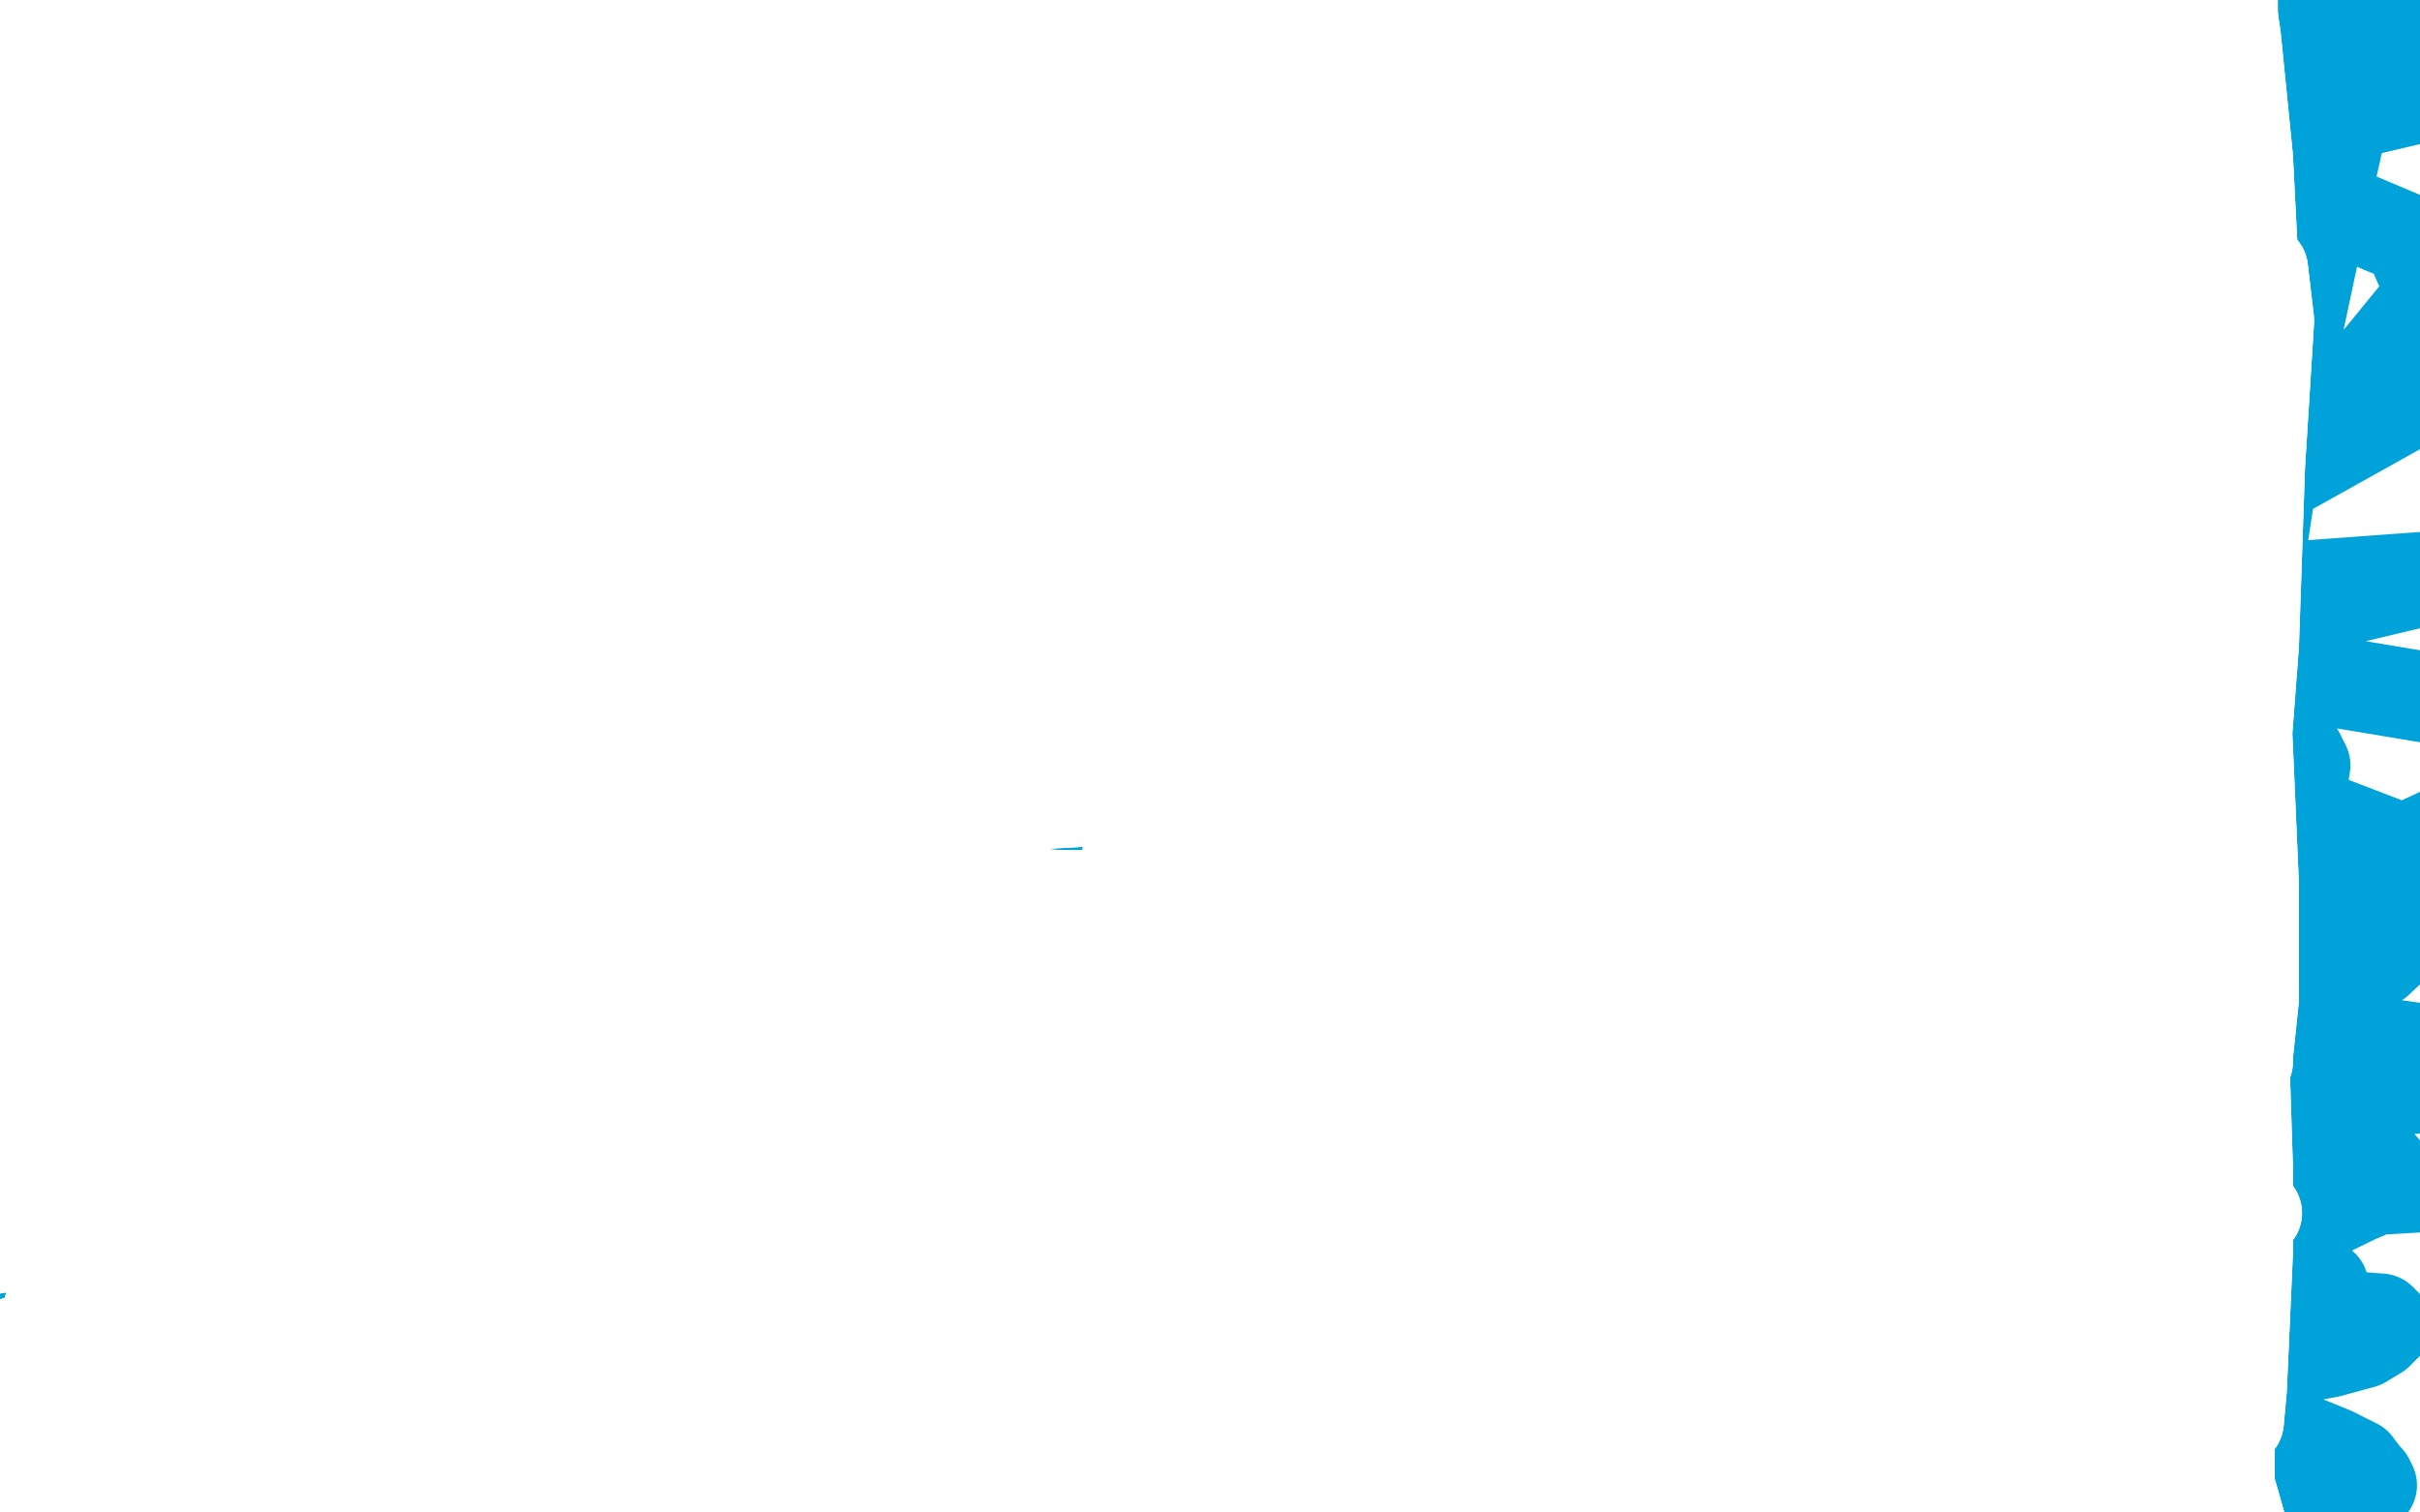 <?xml version="1.0" standalone="no"?>
<!DOCTYPE svg PUBLIC "-//W3C//DTD SVG 1.1//EN"
"http://www.w3.org/Graphics/SVG/1.1/DTD/svg11.dtd">

<svg width="800" height="500" version="1.1" xmlns="http://www.w3.org/2000/svg" xmlns:xlink="http://www.w3.org/1999/xlink" style="stroke-antialiasing: false"><desc>This SVG has been created on https://colorillo.com/</desc><rect x='0' y='0' width='800' height='500' style='fill: rgb(255,255,255); stroke-width:0' /><polyline points="221,161 220,164 220,164 218,164 218,164 216,164 216,164 214,164 214,164 210,164 210,164 210,162 209,162 209,161 210,160 214,158 217,156 244,147 305,126 343,116 366,113 376,113 378,114 378,116 377,119 366,141 322,211 280,266 242,302 215,325 207,331 199,337 198,337 200,335 202,332 206,329 220,318 259,292 327,243 391,207 450,176 505,156 544,144 555,143 560,148 561,153 560,165 557,175 524,220 485,271 441,313 419,331 377,368 313,411 296,423 255,444 225,458 199,466 187,467 175,464 169,458 167,449 192,400 263,331 349,270 436,218 475,196 542,164 570,155 570,158 567,160 516,181 376,233 263,284 219,304 133,348 76,376 59,383 57,383 59,381 84,355 208,259 266,224 363,170 446,130 509,101 523,101 522,101 521,102 517,104 466,126 368,173 286,206 226,232 185,252 168,260 138,272 135,272 135,271 139,269 207,233 302,184 385,145 458,108 484,94 500,84 500,83 498,83 475,87 346,117 245,150 199,167 119,196 56,218 25,230 12,240 3,247 2,254 3,257 7,262 63,288 105,297 189,300 340,254 404,220 429,206 455,174 433,135 412,121 323,104 232,117 134,147 95,160 20,191 -33,218 -44,230 -37,234 -29,235 12,236 146,217 266,192 318,184 410,165 487,144 513,136 517,132 518,126 515,124 330,119 272,133 151,156 47,187 -36,219 -50,241 -50,246 -50,250 -50,252 -41,257 88,266 212,246 332,211 440,181 490,161 573,130 608,108 611,97 608,84 555,42 423,30 285,59 158,98 110,115 38,142 35,151 37,153 41,157 55,158 90,164 302,155 371,147 515,116 651,73 774,15 840,-28 835,-38 832,-42 788,-50 584,-40 414,3 259,42 130,93 74,119 73,125 74,128 79,133 89,139 152,168 261,193 383,191 451,184 565,157 647,124 666,101 655,94 624,77 491,53 420,53 287,72 165,100 74,127 42,141 44,144 48,144 57,142 82,136 272,85 487,30 548,16 605,3 603,0 598,0 569,5 413,39 297,82 245,101 190,118 178,119 175,119 178,118 182,118 240,108 380,67 498,38 591,16 656,2 671,-5 670,-5 663,-5 618,-3 463,11 365,30 280,51 206,79 167,91 166,93 169,93 183,94 327,87 457,62 567,47 645,37 680,32 686,32 690,32 689,31 688,31 649,32 528,31 446,36 412,41 371,49 357,55 359,56 363,56 414,47 577,32 713,12 807,-1 830,-4 839,-5 837,-5 830,-5 787,-1 666,8 584,14 552,17 498,22 467,25 462,26 463,26 464,25 472,24 494,22 668,6 806,-5 919,-5 966,-1 965,-1 960,-1 907,11 801,32 652,67 517,96 417,113 364,118 353,118 352,116 354,114 356,113 365,108 482,60 559,26 584,16 594,12 594,9 594,6 584,3 473,-10 370,-1 287,9 229,21 210,23 182,26 153,31 133,34 108,38 76,41 57,42 44,42 39,42 32,41 29,39 25,38 24,38 23,37 20,34 18,33 12,31 6,30 1,29 -3,28 -5,29 -10,34 -13,42 -24,77 -29,108 -29,141 -26,168 -22,186 -15,199 -4,209 6,213 47,213 110,198 153,183 181,166 204,149 214,136 215,125 212,116 183,67 140,21 100,-17 68,-40 48,-50 39,-50 38,-46 38,-34 41,9 54,71 67,119 83,165 93,196 98,208 102,220 102,223 102,221 99,217 90,202 59,140 42,96 36,76 28,45 23,26 21,20 22,19 24,21 29,24 32,29 65,58 121,84 177,97 243,100 275,98 276,96 270,91 267,89 253,83 190,56 129,36 65,22 8,15 -35,14 -47,15 -50,16 -46,17 -39,20 -27,21 21,28 47,31 96,33 131,33 152,32 164,30 169,29 173,28 175,26 176,25 176,23 175,21 174,20 172,17 167,15 159,14 108,7 59,6 20,8 -9,13 -22,16 -23,17 -18,19 -4,22 18,28 96,51 146,63 170,70 182,68 187,65 189,60 187,58 186,55 182,49 172,41 146,28 104,16 64,9 49,7 19,5 -7,4 -24,4 -29,4 -28,5 -20,6 -11,8 74,29 169,38 197,39 229,38 238,36 236,33 234,31 229,28 227,26 214,24 183,22 153,24 132,29 113,33 96,41 89,46 81,51 79,55 79,56 82,56 88,57 96,59 104,62 136,68 185,76 224,80 244,81 252,82 253,82 252,81 251,81 249,81 245,81 243,81 241,81 238,81 236,81 235,80 233,77 232,76 228,74 218,72 202,70 185,67 173,67 164,65 157,62 151,59 140,55 121,50 87,47 64,46 47,47 32,50 23,51 20,53 16,55 18,57 20,63 24,70 32,87 39,104 44,114 45,118 46,126 47,132 47,135 46,135 46,134 46,133 46,132 46,131 46,130 45,131 44,132 39,138 29,150 21,158 18,164 15,168 14,172 14,173 13,176 11,183 11,194 11,213 13,232 16,250 19,258 24,272 29,286 32,294 36,301 38,310 41,320 44,328 45,335 45,338 45,342 46,346 46,349 46,353 46,359 46,362 47,370 49,386 53,410 55,425 56,438 57,449 58,458 59,464 62,473 64,489 67,509 68,527 70,542 71,553 72,558 73,567 73,577 74,591 78,606 81,617 82,624 83,627 82,627 82,626 82,625 80,618 70,575 70,510 84,474 96,461 129,437 186,417 277,416 362,424 429,436 482,448 506,456 511,461 511,462 509,463 504,463 431,465 315,465 208,464 173,462 140,461 143,458 155,456 267,437 393,422 518,407 637,400 683,402 723,407 724,408 721,412 709,415 653,431 547,456 494,466 330,492 288,501 240,516 247,516 258,515 293,508 364,493 489,473 607,456 676,446 678,448 673,449 666,449 656,448 590,450 491,457 387,465 293,474 217,483 198,487 207,485 211,485 234,484 389,468 518,456 639,450 728,447 757,449 757,448 757,449 752,449 724,447 607,444 496,442 396,448 306,467 277,475 264,493 267,498 277,504 318,518 430,533 530,527 601,510 630,500 649,490 645,485 638,483 619,479 531,472 450,475 413,480 339,489 277,496 233,506 228,508 240,509 340,510 488,504 569,505 736,513 873,533 979,548 984,550 979,551 951,552 829,546 694,526 538,517 393,521 288,526 274,527 275,526 278,526 280,526 291,524 391,505 499,489 594,483 680,478 740,473 754,473 758,474 757,474 753,474 722,472 620,468 538,464 497,464 428,465 373,466 355,466 360,465 369,464 504,453 611,441 655,434 735,432 765,428 768,425 766,424 761,422 736,419 632,407 584,403 487,405 407,407 348,423 337,433 345,437 355,440 381,447 549,475 670,488 753,492 780,493 783,492 784,491 783,489 782,488 779,484 771,480 739,467 680,454 641,444 593,437 569,434 497,423 479,419 456,411 459,408 498,398 641,377 684,373 755,380 779,385 788,386 789,389 786,393 779,396 740,415 706,427 650,442 587,453 523,462 459,466 399,466 352,463 334,461 322,454 327,449 335,444 352,437 466,408 612,398 731,394 768,393 786,391 782,391 779,390 774,389 765,386 719,378 677,371 587,360 474,355 349,359 240,364 180,377 185,381 190,382 203,383 280,390 426,397 551,399 679,394 790,393 840,390 890,383 899,378 899,373 894,369 838,352 689,331 624,323 497,327 387,344 295,357 261,370 255,377 253,381 257,385 259,386 308,390 379,394 506,379 634,360 732,340 786,318 803,302 801,295 795,281 722,253 592,238 463,251 343,274 258,302 231,317 215,340 204,359 201,370 203,379 208,382 217,383 237,380 378,342 500,287 610,243 694,206 731,191 732,191 729,191 727,191 714,192 651,202 570,223 499,254 426,287 351,320 315,338 253,368 219,387 224,387 233,385 253,378 403,304 551,237 617,208 745,157 839,108 860,99 862,98 860,99 852,102 840,109 754,157 654,200 550,240 438,283 335,320 242,353 197,370 195,371 197,372 202,371 214,369 343,352 471,329 594,297 649,286 756,262 761,259 762,253 760,249 751,246 685,246 582,260 536,270 448,289 363,302 301,311 276,312 270,312 271,310 275,308 278,306 304,298 421,264 531,234 609,212 668,196 680,193 686,191 685,191 680,191 667,191 561,199 441,216 303,241 235,257 121,287 61,309 63,312 70,314 83,314 243,301 317,295 508,284 553,281 587,277 589,275 586,271 581,267 532,245 473,227 363,207 255,196 167,195 124,198 132,201 155,204 353,207 431,208 600,200 744,195 826,189 829,187 823,187 811,190 797,193 696,217 602,247 471,294 429,309 355,332 300,351 283,355 283,354 285,348 291,340 321,313 440,243 551,192 642,167 687,157 688,157 683,156 672,156 622,152 525,157 453,168 419,178 372,201 356,225 363,254 398,327 464,394 541,446 616,474 646,481 678,484 679,476 677,467 669,453 611,390 543,339 505,317 441,287 391,271 381,274 387,280 397,287 436,312 519,345 551,356 618,373 678,386 735,393 768,393 770,388 765,382 757,374 747,366 701,346 653,340 605,351 552,371 498,404 447,440 425,461 396,496 396,514 417,518 488,523 583,515 655,489 696,470 706,461 714,453 715,449 711,448 704,448 690,453 643,467 612,474 553,480 487,478 407,466 334,451 284,433 280,416 289,413 433,374 497,364 605,355 696,355 753,359 763,361 764,363 762,365 761,366 754,368 718,372 626,373 528,369 431,362 327,348 276,342 187,336 138,334 147,334 159,332 291,311 448,315 605,322 678,328 801,347 854,356 854,357 850,359 843,360 838,360 781,357 688,345 596,334 504,330 410,329 321,331 253,337 237,340 236,347 241,353 250,359 275,369 362,405 464,439 518,450 622,473 703,489 741,499 737,498 731,498 726,496 713,490 684,478 639,461 612,456 562,451 514,450 475,454 453,457 451,458 457,462 466,462 501,462 584,449 644,431 677,413 687,399 688,396 685,393 677,390 626,388 533,394 459,411 385,429 353,436 301,451 278,462 281,462 288,462 303,461 434,451 497,447 629,437 735,432 787,436 789,438 786,441 781,444 770,447 754,450 667,457 573,456 471,453 377,447 302,445 286,442 293,442 313,441 443,432 590,423 702,405 760,397 760,396 751,394 741,394 637,397 507,407 382,420 264,434 181,447 175,448 178,448 191,446 345,422 549,385 745,365 889,351 931,346 923,345 900,345 825,353 662,381 502,412 371,448 264,479 224,491 221,492 223,491 232,485 275,458 439,372 572,284 695,198 786,119 804,97 796,79 739,55 581,56 438,91 297,158 185,235 146,275 134,348 141,368 173,412 272,462 410,464 551,427 615,411 721,365 765,318 761,308 738,280 654,235 561,229 474,243 388,277 351,295 295,337 270,368 277,385 289,390 366,391 521,372 592,354 736,308 833,263 842,244 829,235 757,223 637,237 527,272 474,298 372,352 283,404 214,448 185,471 184,478 185,481 192,483 217,485 405,479 559,463 672,436 732,412 748,398 751,394 751,380 748,374 719,343 658,306 594,292 531,287 463,286 379,286 335,287 233,294 140,308 71,321 41,330 47,334 58,335 89,336 160,331 270,314 352,297 407,291 420,292 416,295 412,300 407,303 390,315 354,342 322,365 300,381 272,398 259,404 228,413 197,419 164,417 130,412 99,403 71,390 57,385 35,371 16,359 4,351 -4,347 -6,348 -6,353 -4,368 -1,391 4,439 10,487 14,524 21,552 27,568 32,572 33,570 38,566" style="fill: none; stroke: #00a3d9; stroke-width: 30; stroke-linejoin: round; stroke-linecap: round; stroke-antialiasing: false; stroke-antialias: 0; opacity: 1.0"/>
<polyline points="53,536 63,505 78,453 89,412 97,376 101,346 102,334 104,320 102,317 101,317 98,322 89,343 76,398 75,458 76,487 79,539 80,581 81,604 81,609 81,604 81,595 82,586 82,516 79,447 74,365 72,335 66,283 59,243 53,218 52,215 49,216 48,221 47,234 44,274 40,326 37,377 32,403 27,454 19,497 11,533 7,563 6,575 7,572 7,569 10,560 13,516 18,440 20,388 21,339 23,295 25,259 27,244 27,224 25,217 24,218 22,223 16,243 3,312 1,352 -3,422 -4,521 -4,550 -1,597 2,620 4,619 6,614 6,609 8,595 15,526 20,465 21,394 21,370 20,317 18,278 18,266 18,252 18,251 18,254 18,266 18,278 18,328 18,371 18,406 18,423 18,454 18,473 16,481 15,480 15,479 14,470 12,411 13,337 14,280 14,233 19,193 25,169 27,164 31,161 35,164 38,172 53,220 76,287 97,342 104,363 112,398 112,425 110,441 108,445 106,444 104,440 100,424 97,393 96,317 97,252 105,187 117,128 134,75 151,41 163,38 167,50 165,67 148,116 121,175 105,198 89,216 73,229 61,237 49,243 42,244 39,244 38,243 37,241 37,238 37,235 36,226 31,199 16,147 5,100 -1,79 -10,38 -13,9 -14,-6 -12,-8 -10,-4 -5,5 -3,15 11,70 22,126 29,181 35,229 36,270 36,301 35,311 33,312 31,309 29,302 21,266 18,184 24,124 29,75 30,55 37,25 44,11 49,7 57,7 76,12 130,39 181,67 202,79 237,93 263,100 274,100 275,97 271,91 262,83 249,73 185,36 170,29 147,22 132,19 125,19 126,20 127,21 132,22 150,25 209,29 253,24 284,21 302,16 310,13 311,11 311,7 308,5 298,-1 259,-10 215,-17 167,-19 143,-19 101,-17 72,-10 61,-2 64,3 75,8 123,29 202,65 235,74 294,84 338,90 362,91 368,88 366,83 362,77 351,66 336,54 295,29 238,16 166,8 89,8 25,13 -10,22 -14,25 -6,31 7,33 59,45 163,67 240,73 294,74 325,71 329,68 330,65 327,63 319,60 284,56 210,63 146,72 88,82 62,89 28,101 16,109 20,110 25,111 36,113 93,110 129,104 170,92 187,87 190,84 187,84 182,84 170,87 144,98 129,106 101,123 76,142 56,164 46,178 44,190 47,196 61,207 81,216 142,237 197,241 231,233 247,223 258,212 267,198 271,190 280,173 284,165 285,164 285,165 281,172 274,182 233,251 194,320 158,379 126,425 99,464 78,484 68,488 67,487 68,480 70,476 87,455 141,385 184,330 211,283 220,266 228,240 229,227 228,224 227,226 227,236 225,315 233,408 235,451 237,533 233,591 227,606 223,602 218,594 207,558 184,453 181,412 172,351 158,303 146,277 140,276 136,280 133,295 129,323 119,414 119,484 121,540 124,573 127,576 131,573 133,570 143,559 192,502 228,456 238,436 237,430 228,427 212,427 129,436 65,453 29,468 18,480 18,485 21,488 29,489 46,487 121,467 157,454 242,420 326,383 407,352 481,320 510,305 562,281 586,267 591,260 596,252 608,237 626,211 644,190 651,182 660,168 667,153 669,138 671,123 671,105 675,79 685,57 688,51 702,41 706,39 713,38 718,41 722,53 728,87 729,115 734,166 736,217 738,270 738,320 735,363 732,397 730,407 728,410 726,404 723,394 723,352 729,286 740,224 746,191 756,125 769,64 780,15 786,-5 786,-2 786,2 786,11 787,17" style="fill: none; stroke: #00a3d9; stroke-width: 30; stroke-linejoin: round; stroke-linecap: round; stroke-antialiasing: false; stroke-antialias: 0; opacity: 1.0"/>
<polyline points="255,295 252,293 252,293 248,290 248,290 246,290 246,290 239,289 239,289 214,293 214,293 159,307 159,307 115,318 110,318 108,317 111,315 113,314 117,314 150,310 237,300 311,296 371,296 396,297 435,298 446,301 447,302 445,304 394,315 271,337 217,348 116,372 46,385 34,387 38,387 47,386 180,364 294,345 347,343 444,348 519,356 539,361 537,362 532,363 517,362 405,362 349,364 173,377 118,382 37,389 29,389 33,389 38,388 128,380 191,371 296,351 391,344 483,336 537,329 546,329 545,329 543,329 535,329 443,337 331,356 227,377 148,397 121,408 116,418 123,422 143,429 280,451 406,453 553,454 620,450 712,440 712,438 710,433 701,428 532,411 344,419 150,442 -6,460 -33,465 -38,469 -35,470 26,466 196,445 381,426 550,412 696,402 731,402 746,401 742,403 732,405 546,425 350,436 251,443 100,465 31,486 36,492 47,494 173,499 294,488 410,470 487,458 499,455 497,453 489,450 464,448 360,451 256,460 176,471 152,477 149,482 154,482 164,479 289,457 406,431 517,424 554,424 574,429 572,431 566,436 522,452 379,494 261,520 211,532 96,546 87,546 89,545 91,545 106,541 239,517 359,505 456,493 499,490 544,488 542,488 539,488 533,487 450,484 352,486 303,484 215,487 146,496 109,505 110,508 115,510 147,513 215,519 314,513 410,504 483,495 498,494 493,494 486,493 478,492 378,480 264,474 152,472 46,476 -30,483 -42,485 -41,486 -37,487 -29,487 75,489 183,484 265,479 321,475 332,472 333,471 333,470 330,469 325,467 285,464 214,465 147,472 79,485 50,492 6,501 -6,507 -2,508 4,509 14,509 67,504 141,493 176,485 227,467 251,457 249,457 243,458 231,460 181,470 108,489 49,507 28,513 9,520 14,520 21,519 45,518 173,508 221,503 321,499 433,493 536,492 604,490 602,489 599,489 597,489 592,489 578,490 499,497 415,504 354,508 309,515 301,517 304,518 313,519 346,524 464,531 555,533 635,533 665,533 696,532 699,529 699,527 698,524 695,523 687,520 663,517 649,516 628,518 599,523 576,528 559,532 551,536 552,536 556,535 594,526 650,503 682,489 696,481 699,477 699,475 698,473 696,471 694,470 689,470 676,470 654,474 570,494 544,500 494,514 462,524 455,530 462,530 472,530 498,527 570,513 598,505 648,490 688,470 713,452 720,440 720,436 719,434 717,433 715,432 711,433 702,436 660,451 604,467 545,486 517,494 477,507 462,512 469,511 478,510 509,505 589,498 647,494 663,491 683,489 684,488 682,484 678,480 670,474 653,467 625,465 599,466 555,473 508,487 461,499 422,511 405,518 410,519 414,518 469,503 506,489 563,465 610,443 647,426 677,411 688,404 705,394 710,388 711,385 711,382 708,381 703,381 677,387 631,411 614,424 574,451 534,479 495,504 462,526 438,541 434,543 437,542 443,538 519,518 606,502 672,482 703,465 722,455 722,453 721,449 718,446 709,440 623,406 532,379 447,364 400,358 315,353 238,356 202,364 202,372 204,377 210,381 217,383 290,393 373,392 448,383 514,371 563,356 585,345 586,342 584,336 583,334 580,333 574,333 540,345 476,369 401,392 305,416 254,426 156,441 72,456 40,458 47,456 54,455 62,454 176,445 296,440 440,444 570,447 668,445 678,441 680,439 677,436 674,434 597,414 504,398 404,396 309,401 217,414 130,433 93,443 39,457 34,463 34,465 35,467 40,466 110,457 165,445 259,430 353,420 423,409 452,403 456,402 455,399 454,397 451,396 442,393 372,386 283,387 196,396 107,411 38,426 18,430 16,433 21,435 28,435 71,436 179,430 267,423 307,424 372,422 402,420 406,419 406,416 405,415 401,412 382,408 317,397 283,397 217,400 154,411 94,422 41,434 7,443 1,445 3,447 7,447 13,446 55,436 169,420 259,402 299,396 350,387 360,387 358,389 353,389 335,390 255,389 183,387 116,388 56,392 29,392 -12,396 -20,396 -15,396 -11,395 -6,394 32,387 101,368 163,353 212,343 242,334 241,333 237,334 227,336 188,346 126,360 82,372 43,382 8,393 -20,406 -33,411 -34,413 -31,415 -28,416 -24,415 -9,414 47,404 95,392 118,387 166,377 209,372 239,368 242,368 236,371 215,378 160,399 140,407 107,422 77,433 52,442 37,447 28,448 24,447 24,446 26,444 28,441 33,437 48,423 82,392 105,372 112,365 119,358 120,356 120,357 118,360 116,365 106,380 93,402 88,412 78,426 72,433 67,435 64,433 62,425 61,403 62,387 80,349 110,321 183,298 290,291 373,298 435,305 458,311 459,314 459,315 455,318 423,326 333,337 242,339 149,345 67,353 1,361 -16,364 -17,367 -15,369 -11,370 2,370 83,363 163,342 198,329 260,309 307,290 329,280 333,276 332,275 330,275 320,278 299,283 229,301 162,319 92,334 32,349 9,358 -13,367 -10,366 -3,364 9,363 72,358 151,353 243,350 290,343 383,337 459,329 488,324 485,324 478,323 447,320 357,318 318,318 240,321 165,332 102,344 57,358 47,363 45,368 45,368 47,368 52,367 90,354 187,325 287,313 378,311 458,311 484,311 490,314 485,315 474,314 391,311 286,302 167,295 104,293 -6,295 -50,303 -50,308 -50,310 -50,312 -50,312 -33,313 69,301 166,281 241,257 304,241 348,231 370,223 382,217 386,214 388,211 383,211 316,218 214,225 110,232 66,237 11,246 11,247 15,248 21,249 29,249 89,254 154,254 208,254 234,256 274,256 308,252 330,247 340,246 342,245 342,244 338,245 335,246 319,250 268,273 214,300 159,328 105,352 56,375 24,390 18,392 23,392 28,390 33,387 43,380 51,372 77,338 90,313 96,285 101,261 103,242 103,235 102,233 101,234 98,239 84,266 64,309 51,335 38,362 28,385 25,392 20,399 20,398 20,397 21,390 19,366 19,325 23,288 26,266 38,219 54,174 75,135 91,110 96,109 96,114 95,130 86,163 71,212 55,260 40,314 23,357 15,375 -1,401 -8,405 -11,401 -12,392 -15,354 -14,306 -8,267 -1,229 4,210 15,178 27,152 36,137 42,135 44,139 47,146 48,158 52,202 52,241 48,281 45,318 38,346 31,368 26,376 24,375 20,367 17,358 9,312 9,271 17,230 23,195 27,179 33,154 38,141 40,142 42,145 43,155 43,198 44,247 43,299 41,323 35,368 28,403 21,419 17,420 14,416 10,409 8,400 -1,351 -3,307 -1,264 9,221 22,178 38,139 47,120 69,88 98,72 124,75 161,86 198,103 231,122 259,149 268,161 280,188 283,222 272,256 250,286 224,302 199,311 189,312 167,308 138,287 114,256 98,223 86,193 82,167 84,149 87,143 100,131 145,120 193,114 241,117 261,121 304,140 314,149 319,164 317,183 304,218 283,251 260,274 231,294 197,309 178,315 137,319 91,312 53,295 35,278 34,265 42,254 47,249 81,231 135,214 196,205 258,198 319,194 378,194 429,196 459,203 461,207 458,213 451,219 436,227 415,234 334,246 303,247 230,247 157,247 95,250 46,254 34,258 39,260 43,260 50,259 155,264 242,265 324,262 391,258 430,258 435,258 438,259 435,260 433,260 411,261 334,258 258,252 178,245 137,240 61,230 -9,225 -45,223 -41,222 -35,221 -25,215 21,194 132,157 241,113 352,76 445,39 497,23 501,23 502,25 501,26 493,28 328,75 241,99 108,140 66,154 -29,196 -39,205 -42,219 -43,249 -31,294 -7,329 10,349 54,387 111,414 175,430 234,431 285,420 325,394 350,358 362,335 376,267 367,178 326,45 307,5 257,-50 191,-50 151,-50 105,-35 71,-1 47,48 35,106 37,167 47,226 57,253 91,311 131,354 177,383 220,397 265,394 314,374 338,358 376,312 419,219 424,189 425,125 411,63 375,8 311,-24 277,-27 224,-19 178,9 150,41 128,86 116,138 118,187 144,228 167,243 223,261 283,257 350,243 415,205 475,158 522,103 537,74 543,23 524,-10 478,-39 391,-50 300,-50 209,-50 168,-45 79,-8 72,5 68,27 69,49 84,83 130,125 207,154 256,169 366,183 459,188 536,186 575,181 582,174 585,165 582,152 575,135 532,89 459,52 358,22 254,10 166,10 106,23 94,32 83,47 77,67 81,101 114,149 175,183 249,213 285,223 362,231 435,224 489,200 518,164 529,116 535,82 533,65 517,27 474,-6 415,-25 349,-25 285,-14 229,13 183,38 167,50 144,77 132,106 131,142 145,181 186,223 255,256 339,266 411,262 438,255 470,231 478,200 468,155 443,111 400,62 345,24 315,8 247,-14 171,-18 99,-1 48,25 13,54 -11,87 -19,108 -26,153 -14,201 35,254 113,297 202,323 291,326 328,324 395,312 442,278 456,226 454,170 438,106 404,47 381,19 323,-29 248,-47 177,-25 138,4 108,41 86,91 81,151 86,180 110,235 177,286 259,314 343,320 421,316 483,295 501,275 504,220 493,166 461,105 413,52 348,9 274,-15 202,-11 172,0 135,27 118,51 109,86 114,131 144,176 212,220 303,253 352,261 442,262 510,255 531,240 533,215 505,163 465,134 362,98 236,82 126,84 69,96 67,102 71,108 83,112 144,123 246,120 359,109 449,99 486,94 485,92 479,92 451,89 333,81 215,81 158,84 66,90 29,95 33,95 39,93 51,91 201,57 319,42 423,24 472,19 476,19 471,21 449,25 384,38 273,57 162,79 77,95 33,110 31,117 34,121 47,128 121,146 243,147 363,131 460,110 530,89 545,76 545,72 539,67 445,38 310,33 183,38 95,47 57,58 53,64 53,67 59,70 153,90 271,89 397,76 503,67 570,58 572,57 570,55 563,52 481,34 438,28 288,22 195,33 120,48 100,57 96,65 100,70 110,75 213,89 310,80 398,62 464,47 479,42 486,38 483,33 474,28 424,12 360,4 304,7 252,18 232,24 209,36 213,41 222,43 296,57 393,53 480,45 516,42 555,38 556,35 548,33 523,27 439,12 401,8 336,8 285,10 271,13 277,15 286,17 376,29 473,36 517,45 589,55 625,62 623,64 616,65 595,66 517,62 478,61 397,52 315,42 231,37 156,34 103,33 100,34 104,35 106,35 136,35 268,39 356,47 396,52 400,53 396,52 386,51 352,45 265,30 186,18 116,8 51,1 -4,1 -34,5 -38,8 -40,13 -39,18 -37,20 -28,23 28,38 86,45 110,48 142,49 156,49 155,48 151,47 145,47 133,43 95,32 73,22 38,5 4,-10 -23,-21 -45,-26 -50,-28 -50,-25 -50,-21 -50,-17 -33,13 -13,57 -2,96 8,128 15,158 19,172 29,194 36,207 38,209 40,208 42,205 43,198 41,178 37,155 28,120 22,89 14,57 7,30 2,11 1,5 1,6 1,9 2,16 8,55 14,112 26,155 37,192 40,205 43,217 43,216 43,207 43,197 41,118 40,60 42,6 43,-18 46,-50 47,-50 47,-50 47,-50 47,-50 38,16 38,81 40,112 42,174 44,223 44,260 45,273 45,274 44,271 43,270 43,260 35,193 31,130 28,72 23,21 19,-19 18,-39 19,-41 22,-40 25,-38 32,-28 63,23 96,68 120,104 130,119 136,137 133,141 126,141 106,134 47,100 5,65 -27,33 -40,17 -50,-6 -50,-16 -45,-20 -34,-21 18,-20 86,-6 121,7 187,32" style="fill: none; stroke: #ffffff; stroke-width: 30; stroke-linejoin: round; stroke-linecap: round; stroke-antialiasing: false; stroke-antialias: 0; opacity: 1.0"/>
<polyline points="246,63 299,99 335,142 338,188 326,224 316,244 309,254 285,271 233,279 135,256 18,232 -28,213 -29,203 -18,191 29,164 161,130 286,117 410,118 504,128 527,143 527,154 519,164 511,170 453,179 334,149 187,115 71,81 14,63 13,59 16,58 27,57 144,52 269,73 388,90 469,108 489,115 488,117 483,121 470,125 381,140 290,153 207,166 174,171 128,179 127,184 130,185 142,186 218,195 288,193 331,190 343,188 347,184 343,183 335,179 277,163 207,154 151,152 102,154 86,157 76,162 79,164 86,166 174,172 270,164 372,150 436,138 446,138 446,140 441,142 428,144 369,159 315,177 297,184 258,199 251,203 243,211 239,217 239,219 242,222 250,224 273,228 346,219 422,198 483,180 520,169 519,169 514,168 507,166 488,164 457,164 405,163 350,168 300,178 261,186 251,189 248,192 256,194 267,195 304,192 377,178 440,164 489,154 517,150 513,152 511,153 504,154 487,159 440,174 395,192 347,214 322,228 261,260 246,271 235,284 242,287 259,293 289,302 367,319 430,320 485,316 522,313 526,309 523,306 519,304 517,302 508,299 477,293 445,295 414,302 382,313 365,323 362,327 363,328 372,329 438,324 519,308 585,293 624,281 626,277 624,277 617,276 589,276 511,283 451,296 401,310 366,321 360,324 363,324 367,324 374,323 407,312 483,278 545,249 594,227 609,217 614,212 609,212 604,212 595,212 567,219 537,232 523,241 488,271 475,281 452,302 432,319 419,328 415,330 416,329 417,327 417,323 417,321 418,318 419,314 420,308 429,292 438,275 467,238 499,200 527,166 546,143 549,140 542,149 527,169 510,194 487,247 470,295 455,345 445,389 440,431 435,457 435,465 435,472 435,472 435,470 435,464 433,435 426,367 425,343 427,321 429,275 430,232 431,193 432,162 433,145 434,140 434,141 434,143 434,144 434,152 431,185 428,238 419,292 412,318 400,365 391,402 384,432 382,443 382,440 382,437 383,420 382,358 380,331 377,280 378,227 381,177 386,135 396,109 401,103 420,104 428,106 463,122 493,150 507,179 513,214 516,253 513,272 508,311 503,346 499,375 497,393 497,397 497,394 498,389 498,383 503,308 516,231 532,159 545,91 557,29 563,-25 564,-44 560,-50 556,-50 554,-50 553,-50 554,-50 556,-39 569,39 587,111 608,176 621,237 629,294 633,344 638,381 638,392 638,397 638,398 638,397 639,394 637,363 634,276 631,238 624,172 615,110 603,49 592,-7 585,-50 583,-50 584,-50 585,-50 586,-50 587,-31 594,49 598,120 600,188 600,221 599,279 599,328 598,350 599,356 598,358 596,358 595,354 593,351 583,320 572,261 570,206 573,159 573,116 572,100 570,76 569,72 569,72 567,78 563,99 553,169 551,230 552,292 553,321 558,372 564,411 568,431 570,432 571,431 571,428 572,420 570,361 566,302 562,255 558,217 551,177 543,142 538,114 537,106 535,98 535,96 535,98 537,103 540,131 550,203 556,262 561,324 564,355 572,410 579,454 584,469 586,466 587,465 589,458 592,426 591,343 585,280 582,221 584,165 582,119 583,101 585,76 592,63 602,53 613,50 626,58 638,78 662,136 679,206 689,280 695,356 694,427 691,481 688,519 687,523 685,523 682,521 680,517 676,502 663,441 656,385 653,357 641,299 632,238 623,183 616,133 612,88 610,47 613,24 614,16 619,4 624,0 627,0 629,4 636,28 648,107 650,144 653,206 652,266 648,322 642,369 636,404 633,410 630,410 629,409 626,403 624,397 614,342 612,285 611,232 609,179 609,152 605,97 607,47 610,-18 612,-34 613,-45 614,-43 613,-41 613,-40 609,-32 594,8 571,50 550,87 521,120 483,150 462,163 420,183 377,191 349,184 342,170 346,154 365,120 384,98 459,46 488,34 548,8 604,-15 644,-30 648,-29 646,-27 640,-24 627,-17 576,2 522,17 467,30 413,41 365,53 346,59 326,68 332,69 339,68 354,64 421,47 466,35 487,32 513,25 527,20 531,17 531,13 527,11 519,7 474,-4 446,-7 388,-9 334,-2 293,8 280,18 286,22 299,25 343,32 444,42 534,48 609,49 654,49 658,46 657,43 652,41 644,39 581,18 509,-1 449,-9 402,-11 378,-11 377,-11 380,-11 382,-11 402,-11 507,-20 568,-25 594,-30 598,-30 597,-30 595,-29 587,-28 534,-20 468,-11 415,-3 368,2 343,8 340,11 344,15 352,18 406,37 503,62" style="fill: none; stroke: #ffffff; stroke-width: 30; stroke-linejoin: round; stroke-linecap: round; stroke-antialiasing: false; stroke-antialias: 0; opacity: 1.0"/>
<polyline points="255,295 252,293 252,293 248,290 248,290 246,290 246,290 239,289 239,289 214,293 214,293 159,307 115,318 110,318 108,317 111,315 113,314 117,314 150,310 237,300 311,296 371,296 396,297 435,298 446,301 447,302 445,304 394,315 271,337 217,348 116,372 46,385 34,387 38,387 47,386 180,364 294,345 347,343 444,348 519,356 539,361 537,362 532,363 517,362 405,362 349,364 173,377 118,382 37,389 29,389 33,389 38,388 128,380 191,371 296,351 391,344 483,336 537,329 546,329 545,329 543,329 535,329 443,337 331,356 227,377 148,397 121,408 116,418 123,422 143,429 280,451 406,453 553,454 620,450 712,440 712,438 710,433 701,428 532,411 344,419 150,442 -6,460 -33,465 -38,469 -35,470 26,466 196,445 381,426 550,412 696,402 731,402 746,401 742,403 732,405 546,425 350,436 251,443 100,465 31,486 36,492 47,494 173,499 294,488 410,470 487,458 499,455 497,453 489,450 464,448 360,451 256,460 176,471 152,477 149,482 154,482 164,479 289,457 406,431 517,424 554,424 574,429 572,431 566,436 522,452 379,494 261,520 211,532 96,546 87,546 89,545 91,545 106,541 239,517 359,505 456,493 499,490 544,488 542,488 539,488 533,487 450,484 352,486 303,484 215,487 146,496 109,505 110,508 115,510 147,513 215,519 314,513 410,504 483,495 498,494 493,494 486,493 478,492 378,480 264,474 152,472 46,476 -30,483 -42,485 -41,486 -37,487 -29,487 75,489 183,484 265,479 321,475 332,472 333,471 333,470 330,469 325,467 285,464 214,465 147,472 79,485 50,492 6,501 -6,507 -2,508 4,509 14,509 67,504 141,493 176,485 227,467 251,457 249,457 243,458 231,460 181,470 108,489 49,507 28,513 9,520 14,520 21,519 45,518 173,508 221,503 321,499 433,493 536,492 604,490 602,489 599,489 597,489 592,489 578,490 499,497 415,504 354,508 309,515 301,517 304,518 313,519 346,524 464,531 555,533 635,533 665,533 696,532 699,529 699,527 698,524 695,523 687,520 663,517 649,516 628,518 599,523 576,528 559,532 551,536 552,536 556,535 594,526 650,503 682,489 696,481 699,477 699,475 698,473 696,471 694,470 689,470 676,470 654,474 570,494 544,500 494,514 462,524 455,530 462,530 472,530 498,527 570,513 598,505 648,490 688,470 713,452 720,440 720,436 719,434 717,433 715,432 711,433 702,436 660,451 604,467 545,486 517,494 477,507 462,512 469,511 478,510 509,505 589,498 647,494 663,491 683,489 684,488 682,484 678,480 670,474 653,467 625,465 599,466 555,473 508,487 461,499 422,511 405,518 410,519 414,518 469,503 506,489 563,465 610,443 647,426 677,411 688,404 705,394 710,388 711,385 711,382 708,381 703,381 677,387 631,411 614,424 574,451 534,479 495,504 462,526 438,541 434,543 437,542 443,538 519,518 606,502 672,482 703,465 722,455 722,453 721,449 718,446 709,440 623,406 532,379 447,364 400,358 315,353 238,356 202,364 202,372 204,377 210,381 217,383 290,393 373,392 448,383 514,371 563,356 585,345 586,342 584,336 583,334 580,333 574,333 540,345 476,369 401,392 305,416 254,426 156,441 72,456 40,458 47,456 54,455 62,454 176,445 296,440 440,444 570,447 668,445 678,441 680,439 677,436 674,434 597,414 504,398 404,396 309,401 217,414 130,433 93,443 39,457 34,463 34,465 35,467 40,466 110,457 165,445 259,430 353,420 423,409 452,403 456,402 455,399 454,397 451,396 442,393 372,386 283,387 196,396 107,411 38,426 18,430 16,433 21,435 28,435 71,436 179,430 267,423 307,424 372,422 402,420 406,419 406,416 405,415 401,412 382,408 317,397 283,397 217,400 154,411 94,422 41,434 7,443 1,445 3,447 7,447 13,446 55,436 169,420 259,402 299,396 350,387 360,387 358,389 353,389 335,390 255,389 183,387 116,388 56,392 29,392 -12,396 -20,396 -15,396 -11,395 -6,394 32,387 101,368 163,353 212,343 242,334 241,333 237,334 227,336 188,346 126,360 82,372 43,382 8,393 -20,406 -33,411 -34,413 -31,415 -28,416 -24,415 -9,414 47,404 95,392 118,387 166,377 209,372 239,368 242,368 236,371 215,378 160,399 140,407 107,422 77,433 52,442 37,447 28,448 24,447 24,446 26,444 28,441 33,437 48,423 82,392 105,372 112,365 119,358 120,356 120,357 118,360 116,365 106,380 93,402 88,412 78,426 72,433 67,435 64,433 62,425 61,403 62,387 80,349 110,321 183,298 290,291 373,298 435,305 458,311 459,314 459,315 455,318 423,326 333,337 242,339 149,345 67,353 1,361 -16,364 -17,367 -15,369 -11,370 2,370 83,363 163,342 198,329 260,309 307,290 329,280 333,276 332,275 330,275 320,278 299,283 229,301 162,319 92,334 32,349 9,358 -13,367 -10,366 -3,364 9,363 72,358 151,353 243,350 290,343 383,337 459,329 488,324 485,324 478,323 447,320 357,318 318,318 240,321 165,332 102,344 57,358 47,363 45,368 45,368 47,368 52,367 90,354 187,325 287,313 378,311 458,311 484,311 490,314 485,315 474,314 391,311 286,302 167,295 104,293 -6,295 -50,303 -50,308 -50,310 -50,312 -50,312 -33,313 69,301 166,281 241,257 304,241 348,231 370,223 382,217 386,214 388,211 383,211 316,218 214,225 110,232 66,237 11,246 11,247 15,248 21,249 29,249 89,254 154,254 208,254 234,256 274,256 308,252 330,247 340,246 342,245 342,244 338,245 335,246 319,250 268,273 214,300 159,328 105,352 56,375 24,390 18,392 23,392 28,390 33,387 43,380 51,372 77,338 90,313 96,285 101,261 103,242 103,235 102,233 101,234 98,239 84,266 64,309 51,335 38,362 28,385 25,392 20,399 20,398 20,397 21,390 19,366 19,325 23,288 26,266 38,219 54,174 75,135 91,110 96,109 96,114 95,130 86,163 71,212 55,260 40,314 23,357 15,375 -1,401 -8,405 -11,401 -12,392 -15,354 -14,306 -8,267 -1,229 4,210 15,178 27,152 36,137 42,135 44,139 47,146 48,158 52,202 52,241 48,281 45,318 38,346 31,368 26,376 24,375 20,367 17,358 9,312 9,271 17,230 23,195 27,179 33,154 38,141 40,142 42,145 43,155 43,198 44,247 43,299 41,323 35,368 28,403 21,419 17,420 14,416 10,409 8,400 -1,351 -3,307 -1,264 9,221 22,178 38,139 47,120 69,88 98,72 124,75 161,86 198,103 231,122 259,149 268,161 280,188 283,222 272,256 250,286 224,302 199,311 189,312 167,308 138,287 114,256 98,223 86,193 82,167 84,149 87,143 100,131 145,120 193,114 241,117 261,121 304,140 314,149 319,164 317,183 304,218 283,251 260,274 231,294 197,309 178,315 137,319 91,312 53,295 35,278 34,265 42,254 47,249 81,231 135,214 196,205 258,198 319,194 378,194 429,196 459,203 461,207 458,213 451,219 436,227 415,234 334,246 303,247 230,247 157,247 95,250 46,254 34,258 39,260 43,260 50,259 155,264 242,265 324,262 391,258 430,258 435,258 438,259 435,260 433,260 411,261 334,258 258,252 178,245 137,240 61,230 -9,225 -45,223 -41,222 -35,221 -25,215 21,194 132,157 241,113 352,76 445,39 497,23 501,23 502,25 501,26 493,28 328,75 241,99 108,140 66,154 -29,196 -39,205 -42,219 -43,249 -31,294 -7,329 10,349 54,387 111,414 175,430 234,431 285,420 325,394 350,358 362,335 376,267 367,178 326,45 307,5 257,-50 191,-50 151,-50 105,-35 71,-1 47,48 35,106 37,167 47,226 57,253 91,311 131,354 177,383 220,397 265,394 314,374 338,358 376,312 419,219 424,189 425,125 411,63 375,8 311,-24 277,-27 224,-19 178,9 150,41 128,86 116,138 118,187 144,228 167,243 223,261 283,257 350,243 415,205 475,158 522,103 537,74 543,23 524,-10 478,-39 391,-50 300,-50 209,-50 168,-45 79,-8 72,5 68,27 69,49 84,83 130,125 207,154 256,169 366,183 459,188 536,186 575,181 582,174 585,165 582,152 575,135 532,89 459,52 358,22 254,10 166,10 106,23 94,32 83,47 77,67 81,101 114,149 175,183 249,213 285,223 362,231 435,224 489,200 518,164 529,116 535,82 533,65 517,27 474,-6 415,-25 349,-25 285,-14 229,13 183,38 167,50 144,77 132,106 131,142 145,181 186,223 255,256 339,266 411,262 438,255 470,231 478,200 468,155 443,111 400,62 345,24 315,8 247,-14 171,-18 99,-1 48,25 13,54 -11,87 -19,108 -26,153 -14,201 35,254 113,297 202,323 291,326 328,324 395,312 442,278 456,226 454,170 438,106 404,47 381,19 323,-29 248,-47 177,-25 138,4 108,41 86,91 81,151 86,180 110,235 177,286 259,314 343,320 421,316 483,295 501,275 504,220 493,166 461,105 413,52 348,9 274,-15 202,-11 172,0 135,27 118,51 109,86 114,131 144,176 212,220 303,253 352,261 442,262 510,255 531,240 533,215 505,163 465,134 362,98 236,82 126,84 69,96 67,102 71,108 83,112 144,123 246,120 359,109 449,99 486,94 485,92 479,92 451,89 333,81 215,81 158,84 66,90 29,95 33,95 39,93 51,91 201,57 319,42 423,24 472,19 476,19 471,21 449,25 384,38 273,57 162,79 77,95 33,110 31,117 34,121 47,128 121,146 243,147 363,131 460,110 530,89 545,76 545,72 539,67 445,38 310,33 183,38 95,47 57,58 53,64 53,67 59,70 153,90 271,89 397,76 503,67 570,58 572,57 570,55 563,52 481,34 438,28 288,22 195,33 120,48 100,57 96,65 100,70 110,75 213,89 310,80 398,62 464,47 479,42 486,38 483,33 474,28 424,12 360,4 304,7 252,18 232,24 209,36 213,41 222,43 296,57 393,53 480,45 516,42 555,38 556,35 548,33 523,27 439,12 401,8 336,8 285,10 271,13 277,15 286,17 376,29 473,36 517,45 589,55 625,62 623,64 616,65 595,66 517,62 478,61 397,52 315,42 231,37 156,34 103,33 100,34 104,35 106,35 136,35 268,39 356,47 396,52 400,53 396,52 386,51 352,45 265,30 186,18 116,8 51,1 -4,1 -34,5 -38,8 -40,13 -39,18 -37,20 -28,23 28,38 86,45 110,48 142,49 156,49 155,48 151,47 145,47 133,43 95,32 73,22 38,5 4,-10 -23,-21 -45,-26 -50,-28 -50,-25 -50,-21 -50,-17 -33,13 -13,57 -2,96 8,128 15,158 19,172 29,194 36,207 38,209 40,208 42,205 43,198 41,178 37,155 28,120 22,89 14,57 7,30 2,11 1,5 1,6 1,9 2,16 8,55 14,112 26,155 37,192 40,205 43,217 43,216 43,207 43,197 41,118 40,60 42,6 43,-18 46,-50 47,-50 47,-50 47,-50 47,-50 38,16 38,81 40,112 42,174 44,223 44,260 45,273 45,274 44,271 43,270 43,260 35,193 31,130 28,72 23,21 19,-19 18,-39 19,-41 22,-40 25,-38 32,-28 63,23 96,68 120,104 130,119 136,137 133,141 126,141 106,134 47,100 5,65 -27,33 -40,17 -50,-6 -50,-16 -45,-20 -34,-21 18,-20 86,-6 121,7 187,32 246,63" style="fill: none; stroke: #ffffff; stroke-width: 30; stroke-linejoin: round; stroke-linecap: round; stroke-antialiasing: false; stroke-antialias: 0; opacity: 1.0"/>
<polyline points="299,99 335,142 338,188 326,224 316,244 309,254 285,271 233,279 135,256 18,232 -28,213 -29,203 -18,191 29,164 161,130 286,117 410,118 504,128 527,143 527,154 519,164 511,170 453,179 334,149 187,115 71,81 14,63 13,59 16,58 27,57 144,52 269,73 388,90 469,108 489,115 488,117 483,121 470,125 381,140 290,153 207,166 174,171 128,179 127,184 130,185 142,186 218,195 288,193 331,190 343,188 347,184 343,183 335,179 277,163 207,154 151,152 102,154 86,157 76,162 79,164 86,166 174,172 270,164 372,150 436,138 446,138 446,140 441,142 428,144 369,159 315,177 297,184 258,199 251,203 243,211 239,217 239,219 242,222 250,224 273,228 346,219 422,198 483,180 520,169 519,169 514,168 507,166 488,164 457,164 405,163 350,168 300,178 261,186 251,189 248,192 256,194 267,195 304,192 377,178 440,164 489,154 517,150 513,152 511,153 504,154 487,159 440,174 395,192 347,214 322,228 261,260 246,271 235,284 242,287 259,293 289,302 367,319 430,320 485,316 522,313 526,309 523,306 519,304 517,302 508,299 477,293 445,295 414,302 382,313 365,323 362,327 363,328 372,329 438,324 519,308 585,293 624,281 626,277 624,277 617,276 589,276 511,283 451,296 401,310 366,321 360,324 363,324 367,324 374,323 407,312 483,278 545,249 594,227 609,217 614,212 609,212 604,212 595,212 567,219 537,232 523,241 488,271 475,281 452,302 432,319 419,328 415,330 416,329 417,327 417,323 417,321 418,318 419,314 420,308 429,292 438,275 467,238 499,200 527,166 546,143 549,140 542,149 527,169 510,194 487,247 470,295 455,345 445,389 440,431 435,457 435,465 435,472 435,472 435,470 435,464 433,435 426,367 425,343 427,321 429,275 430,232 431,193 432,162 433,145 434,140 434,141 434,143 434,144 434,152 431,185 428,238 419,292 412,318 400,365 391,402 384,432 382,443 382,440 382,437 383,420 382,358 380,331 377,280 378,227 381,177 386,135 396,109 401,103 420,104 428,106 463,122 493,150 507,179 513,214 516,253 513,272 508,311 503,346 499,375 497,393 497,397 497,394 498,389 498,383 503,308 516,231 532,159 545,91 557,29 563,-25 564,-44 560,-50 556,-50 554,-50 553,-50 554,-50 556,-39 569,39 587,111 608,176 621,237 629,294 633,344 638,381 638,392 638,397 638,398 638,397 639,394 637,363 634,276 631,238 624,172 615,110 603,49 592,-7 585,-50 583,-50 584,-50 585,-50 586,-50 587,-31 594,49 598,120 600,188 600,221 599,279 599,328 598,350 599,356 598,358 596,358 595,354 593,351 583,320 572,261 570,206 573,159 573,116 572,100 570,76 569,72 569,72 567,78 563,99 553,169 551,230 552,292 553,321 558,372 564,411 568,431 570,432 571,431 571,428 572,420 570,361 566,302 562,255 558,217 551,177 543,142 538,114 537,106 535,98 535,96 535,98 537,103 540,131 550,203 556,262 561,324 564,355 572,410 579,454 584,469 586,466 587,465 589,458 592,426 591,343 585,280 582,221 584,165 582,119 583,101 585,76 592,63 602,53 613,50 626,58 638,78 662,136 679,206 689,280 695,356 694,427 691,481 688,519 687,523 685,523 682,521 680,517 676,502 663,441 656,385 653,357 641,299 632,238 623,183 616,133 612,88 610,47 613,24 614,16 619,4 624,0 627,0 629,4 636,28 648,107 650,144 653,206 652,266 648,322 642,369 636,404 633,410 630,410 629,409 626,403 624,397 614,342 612,285 611,232 609,179 609,152 605,97 607,47 610,-18 612,-34 613,-45 614,-43 613,-41 613,-40 609,-32 594,8 571,50 550,87 521,120 483,150 462,163 420,183 377,191 349,184 342,170 346,154 365,120 384,98 459,46 488,34 548,8 604,-15 644,-30 648,-29 646,-27 640,-24 627,-17 576,2 522,17 467,30 413,41 365,53 346,59 326,68 332,69 339,68 354,64 421,47 466,35 487,32 513,25 527,20 531,17 531,13 527,11 519,7 474,-4 446,-7 388,-9 334,-2 293,8 280,18 286,22 299,25 343,32 444,42 534,48 609,49 654,49 658,46 657,43 652,41 644,39 581,18 509,-1 449,-9 402,-11 378,-11 377,-11 380,-11 382,-11 402,-11 507,-20 568,-25 594,-30 598,-30 597,-30 595,-29 587,-28 534,-20 468,-11 415,-3 368,2 343,8 340,11 344,15 352,18 406,37 503,62 640,93 682,105 745,122" style="fill: none; stroke: #ffffff; stroke-width: 30; stroke-linejoin: round; stroke-linecap: round; stroke-antialiasing: false; stroke-antialias: 0; opacity: 1.0"/>
<polyline points="675,193 680,146 685,106 688,84 690,77 691,76 692,76 693,78 693,84 694,111 698,169 706,227 714,284 722,343 725,370 721,421 715,462 711,480 709,483 707,483 706,480 705,475" style="fill: none; stroke: #ffffff; stroke-width: 30; stroke-linejoin: round; stroke-linecap: round; stroke-antialiasing: false; stroke-antialias: 0; opacity: 1.0"/>
<polyline points="683,465 685,465 685,465 687,465 687,465 687,465 687,465 687,464 687,464 687,463 687,463 687,461 687,461 685,454 683,445 673,391 670,329 671,271 672,246 675,193" style="fill: none; stroke: #ffffff; stroke-width: 30; stroke-linejoin: round; stroke-linecap: round; stroke-antialiasing: false; stroke-antialias: 0; opacity: 1.0"/>
<polyline points="705,475 704,471 696,423 694,370 695,317 695,275 695,232 696,185 697,164 698,121 700,81 703,51 703,33 704,28 705,27 705,28 705,30 706,33 710,63 714,127 726,192 735,258 741,324 743,386 743,414 741,459 740,470 740,467 738,465 697,198 689,138 687,-11 696,-35 701,-37 701,-38 704,-37 705,-34 706,-29 711,24 714,86 710,137 707,186 702,235 699,275 697,297 694,329 693,346 691,358 689,362 687,362 685,358 683,356 680,329 677,268 680,220 681,173 682,130 682,87 681,43 682,24 684,-36 685,-50 686,-50 687,-50 686,-50 686,-50 683,-50 677,-37 654,18 632,64 610,109 587,142 570,167 563,179 563,180 564,179 566,178 571,175 585,167 634,146 682,125" style="fill: none; stroke: #ffffff; stroke-width: 30; stroke-linejoin: round; stroke-linecap: round; stroke-antialiasing: false; stroke-antialias: 0; opacity: 1.0"/>
<polyline points="683,465 685,465 685,465 687,465 687,465 687,465 687,465 687,464 687,464 687,463 687,463 687,461 685,454 683,445 673,391 670,329 671,271 672,246 675,193 680,146 685,106 688,84 690,77 691,76 692,76 693,78 693,84 694,111 698,169 706,227 714,284 722,343 725,370 721,421 715,462 711,480 709,483 707,483 706,480 705,475 704,471 696,423 694,370 695,317 695,275 695,232 696,185 697,164 698,121 700,81 703,51 703,33 704,28 705,27 705,28 705,30 706,33 710,63 714,127 726,192 735,258 741,324 743,386 743,414 741,459 740,470 740,467 738,465 697,198 689,138 687,-11 696,-35 701,-37 701,-38 704,-37 705,-34 706,-29 711,24 714,86 710,137 707,186 702,235 699,275 697,297 694,329 693,346 691,358 689,362 687,362 685,358 683,356 680,329 677,268 680,220 681,173 682,130 682,87 681,43 682,24 684,-36 685,-50 686,-50 687,-50 686,-50 686,-50 683,-50 677,-37 654,18 632,64 610,109 587,142 570,167 563,179 563,180 564,179 566,178 571,175 585,167 634,146 682,125 734,104" style="fill: none; stroke: #ffffff; stroke-width: 30; stroke-linejoin: round; stroke-linecap: round; stroke-antialiasing: false; stroke-antialias: 0; opacity: 1.0"/>
<polyline points="722,38 646,38 646,38 565,42 565,42 505,45 505,45 481,49 481,49 485,49 485,49 490,50 490,50 498,51 503,52 537,57 573,67 595,76 606,80 612,84 615,85 617,86 619,86 620,88 620,90 620,92 620,96 618,112 614,130 611,162 609,183 609,203 609,222 609,238 609,248 609,250 609,250 611,246 614,225 624,152 632,101 637,47 639,23 643,-15 647,-36 649,-42 649,-41 649,-38 649,-30 648,29 648,94 651,124 654,177 654,231 653,271 653,298 652,303 652,304 652,303 652,301" style="fill: none; stroke: #ffffff; stroke-width: 30; stroke-linejoin: round; stroke-linecap: round; stroke-antialiasing: false; stroke-antialias: 0; opacity: 1.0"/>
<polyline points="722,38 646,38 646,38 565,42 565,42 505,45 505,45 481,49 481,49 485,49 485,49 490,50 498,51 503,52 537,57 573,67 595,76 606,80 612,84 615,85 617,86 619,86 620,88 620,90 620,92 620,96 618,112 614,130 611,162 609,183 609,203 609,222 609,238 609,248 609,250 609,250 611,246 614,225 624,152 632,101 637,47 639,23 643,-15 647,-36 649,-42 649,-41 649,-38 649,-30 648,29 648,94 651,124 654,177 654,231 653,271 653,298 652,303 652,304 652,303 652,301 653,300" style="fill: none; stroke: #ffffff; stroke-width: 30; stroke-linejoin: round; stroke-linecap: round; stroke-antialiasing: false; stroke-antialias: 0; opacity: 1.0"/>
<polyline points="645,52 645,51 645,51 645,50 645,50 645,51 645,51 646,54 646,54 646,59 646,59 650,120 650,120 652,159 653,177 652,204 650,228 649,244 649,248 649,251 650,251 652,249 654,244 658,219 663,162 663,117 667,76 669,57 670,18 670,-11 670,-25 670,-27 670,-24 670,-18 669,-9 672,48 677,109 682,166 690,223 697,279 704,329 706,351 709,382 711,383 711,381 712,377 711,363 699,282 678,210 667,179 648,130 630,93 619,70 617,63 618,63 618,65 619,67 623,79 634,138 648,192 658,250 667,305 675,356 680,382 689,431 697,476 704,518 712,550 721,572 725,581 728,586 731,588 732,589 734,589 734,588 734,586 733,574 727,499 722,431 722,376 723,353 719,305 717,268 714,231 711,194 710,172 710,167 712,166 714,167 717,173 725,213 735,271 738,324 737,377 733,406 727,461 721,513 714,558 708,590 706,593 706,592 706,591 706,588 706,585 707,565 713,494 715,434 725,374 736,313 740,279 745,213 747,154 750,106 748,89 745,93 744,96 744,100 743,126 740,186 743,247 745,293 745,330 743,349 743,351 743,349 743,347 743,343 745,308 297,890 741,229 299,834 741,159 304,768 740,99 309,703 739,47 306,650 739,24 304,631 737,-7 301,596 738,-15 304,591 738,-14 738,-10 738,4 740,31 744,94 740,140 737,178 734,210 732,228 732,233 730,232 729,230 727,224 726,199 726,138 727,90 730,42 730,-2 730,-23 731,-50 731,-50 730,-50 730,-50 730,-50 730,-50 732,-34 739,12 743,52 745,91 744,125 745,154 743,171 740,213 740,231 738,263 736,295 735,324 735,353 735,380 735,401 735,411 735,433 735,448 735,458 736,464 736,470 737,481 737,491 743,512 746,522 746,541 747,562" style="fill: none; stroke: #ffffff; stroke-width: 30; stroke-linejoin: round; stroke-linecap: round; stroke-antialiasing: false; stroke-antialias: 0; opacity: 1.0"/>
<polyline points="645,52 645,51 645,51 645,50 645,50 645,51 645,51 646,54 646,54 646,59 646,59 650,120 652,159 653,177 652,204 650,228 649,244 649,248 649,251 650,251 652,249 654,244 658,219 663,162 663,117 667,76 669,57 670,18 670,-11 670,-25 670,-27 670,-24 670,-18 669,-9 672,48 677,109 682,166 690,223 697,279 704,329 706,351 709,382 711,383 711,381 712,377 711,363 699,282 678,210 667,179 648,130 630,93 619,70 617,63 618,63 618,65 619,67 623,79 634,138 648,192 658,250 667,305 675,356 680,382 689,431 697,476 704,518 712,550 721,572 725,581 728,586 731,588 732,589 734,589 734,588 734,586 733,574 727,499 722,431 722,376 723,353 719,305 717,268 714,231 711,194 710,172 710,167 712,166 714,167 717,173 725,213 735,271 738,324 737,377 733,406 727,461 721,513 714,558 708,590 706,593 706,592 706,591 706,588 706,585 707,565 713,494 715,434 725,374 736,313 740,279 745,213 747,154 750,106 748,89 745,93 744,96 744,100 743,126 740,186 743,247 745,293 745,330 743,349 743,351 743,349 743,347 743,343 745,308 297,890 741,229 299,834 741,159 304,768 740,99 309,703 739,47 306,650 739,24 304,631 737,-7 301,596 738,-15 304,591 738,-14 738,-10 738,4 740,31 744,94 740,140 737,178 734,210 732,228 732,233 730,232 729,230 727,224 726,199 726,138 727,90 730,42 730,-2 730,-23 731,-50 731,-50 730,-50 730,-50 730,-50 730,-50 732,-34 739,12 743,52 745,91 744,125 745,154 743,171 740,213 740,231 738,263 736,295 735,324 735,353 735,380 735,401 735,411 735,433 735,448 735,458 736,464 736,470 737,481 737,491 743,512 746,522 746,541 747,562" style="fill: none; stroke: #ffffff; stroke-width: 30; stroke-linejoin: round; stroke-linecap: round; stroke-antialiasing: false; stroke-antialias: 0; opacity: 1.0"/>
<polyline points="639,441 636,437 636,437 629,429 629,429 624,423 624,423 622,419 622,419 621,416 621,416 619,415 619,415 619,414 619,414 619,414 618,414 615,414 597,417 550,425 504,426 409,420 353,412 326,408 275,401 230,394 194,388 180,384 179,382 179,380 180,380 181,379 182,380 183,380" style="fill: none; stroke: #ffffff; stroke-width: 30; stroke-linejoin: round; stroke-linecap: round; stroke-antialiasing: false; stroke-antialias: 0; opacity: 1.0"/>
<polyline points="639,441 636,437 636,437 629,429 629,429 624,423 624,423 622,419 622,419 621,416 621,416 619,415 619,415 619,414 619,414 618,414 615,414 597,417 550,425 504,426 409,420 353,412 326,408 275,401 230,394 194,388 180,384 179,382 179,380 180,380 181,379 182,380 183,380 183,381 184,382 183,385" style="fill: none; stroke: #ffffff; stroke-width: 30; stroke-linejoin: round; stroke-linecap: round; stroke-antialiasing: false; stroke-antialias: 0; opacity: 1.0"/>
<polyline points="524,358 519,356 519,356 517,355 517,355 515,356 515,356 514,356 514,356 510,357 510,357 503,359 503,359 477,366 453,374 439,379 430,384 423,388 419,391 410,397 399,405 391,411 374,426 365,435 357,440 348,445 343,447" style="fill: none; stroke: #ffffff; stroke-width: 30; stroke-linejoin: round; stroke-linecap: round; stroke-antialiasing: false; stroke-antialias: 0; opacity: 1.0"/>
<polyline points="524,358 519,356 519,356 517,355 517,355 515,356 515,356 514,356 514,356 510,357 510,357 503,359 477,366 453,374 439,379 430,384 423,388 419,391 410,397 399,405 391,411 374,426 365,435 357,440 348,445 343,447 337,450 332,455 327,458 323,465 303,489" style="fill: none; stroke: #ffffff; stroke-width: 30; stroke-linejoin: round; stroke-linecap: round; stroke-antialiasing: false; stroke-antialias: 0; opacity: 1.0"/>
<polyline points="421,312 319,292 319,292 272,288 272,288" style="fill: none; stroke: #ffffff; stroke-width: 30; stroke-linejoin: round; stroke-linecap: round; stroke-antialiasing: false; stroke-antialias: 0; opacity: 1.0"/>
<polyline points="421,312 319,292 319,292 272,288 -4,237" style="fill: none; stroke: #ffffff; stroke-width: 30; stroke-linejoin: round; stroke-linecap: round; stroke-antialiasing: false; stroke-antialias: 0; opacity: 1.0"/>
</svg>
